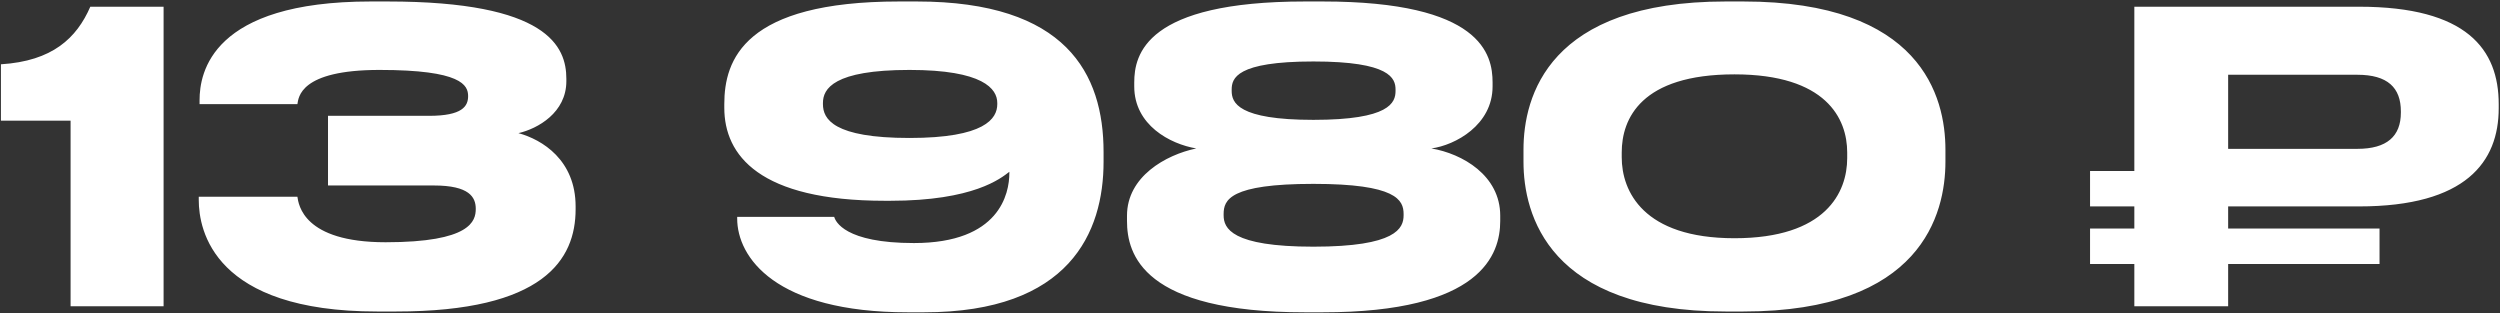 <?xml version="1.0" encoding="UTF-8"?> <svg xmlns="http://www.w3.org/2000/svg" width="702" height="88" viewBox="0 0 702 88" fill="none"><rect x="0" y="0" width="702" height="88" fill="#333333" stroke="none"/><path d="M19.82 33.881H0.261V18.053C14.732 17.149 21.516 10.705 25.36 1.886H45.936V86H19.82V33.881ZM111.209 87.47H105.895C60.108 87.47 55.811 64.745 55.811 56.153V55.249H83.51C83.849 57.397 85.093 68.024 108.27 68.024C132.237 68.024 133.594 62.032 133.594 58.64C133.594 55.362 131.785 52.083 121.836 52.083H92.103V32.524H120.48C129.863 32.524 131.446 29.811 131.446 26.985C131.446 23.932 129.637 19.636 106.574 19.636C84.076 19.636 83.849 27.437 83.51 29.246H56.038V28.115C56.038 20.427 59.429 0.416 104.086 0.416H108.835C153.831 0.416 159.032 13.079 159.032 22.123V22.802C159.032 31.62 151.005 36.142 145.578 37.386C152.248 39.195 161.632 44.961 161.632 57.962V58.754C161.632 72.885 152.701 87.47 111.209 87.47ZM280.035 29.246V28.907C280.035 24.95 276.078 19.636 255.389 19.636C234.022 19.636 231.082 24.95 231.082 28.907V29.246C231.082 33.429 234.022 38.742 255.389 38.742C276.531 38.742 280.035 33.316 280.035 29.246ZM259.459 87.696H254.937C217.628 87.696 207.001 72.207 207.001 61.354V60.901H234.248C234.587 62.145 237.187 68.25 256.633 68.25C280.714 68.25 283.427 54.344 283.427 48.578V48.239C281.053 50.048 273.478 56.379 249.962 56.379H248.493C213.219 56.379 203.383 43.604 203.383 30.263V29.246C203.383 16.81 208.923 0.416 252.45 0.416H257.424C299.368 0.416 309.882 20.654 309.882 42.7V45.413C309.882 65.198 300.385 87.696 259.459 87.696ZM419.116 23.141V24.271C419.116 35.125 408.601 40.778 401.931 41.682C410.636 43.152 421.264 49.257 421.264 60.562V62.032C421.264 71.416 416.063 87.696 371.406 87.696H366.431C320.87 87.696 316.461 71.416 316.461 62.032V60.562C316.461 49.596 327.314 43.491 335.906 41.682C328.558 40.438 318.496 35.125 318.496 24.271V23.141C318.496 15.34 321.661 0.416 366.431 0.416H371.406C416.063 0.416 419.116 15.34 419.116 23.141ZM391.869 25.515V25.176C391.869 22.01 390.399 17.262 368.806 17.262C347.099 17.262 345.855 22.01 345.855 25.176V25.515C345.855 28.794 347.551 33.655 368.806 33.655C390.286 33.655 391.869 28.794 391.869 25.515ZM394.13 60.449V60.11C394.13 56.153 392.095 51.631 368.806 51.631C345.29 51.631 343.594 56.153 343.594 60.11V60.449C343.594 64.067 345.742 69.268 368.806 69.268C392.095 69.268 394.13 64.067 394.13 60.449ZM546.278 42.021V45.413C546.278 60.11 539.495 87.47 489.524 87.47H484.55C434.805 87.47 427.795 60.223 427.795 45.413V42.021C427.795 27.098 434.805 0.416 484.55 0.416H489.524C539.382 0.416 546.278 27.098 546.278 42.021ZM518.693 44.395V42.812C518.693 33.316 512.814 20.88 487.037 20.88C460.808 20.88 455.381 33.316 455.381 42.812V44.169C455.381 53.666 461.373 66.894 487.037 66.894C512.701 66.894 518.693 54.005 518.693 44.395ZM701.638 29.246V30.376C701.638 45.413 692.48 57.962 662.407 57.962H625.664V64.18H668.173V74.129H625.664V86H599.322V74.129H586.886V64.18H599.322V57.962H586.886V48.013H599.322V1.886H662.407C692.706 1.886 701.638 13.87 701.638 29.246ZM625.664 20.993V41.795H661.955C670.208 41.795 674.165 38.29 674.165 31.62V31.281C674.165 24.61 670.434 20.993 661.955 20.993H625.664Z" fill="white"></path></svg> 